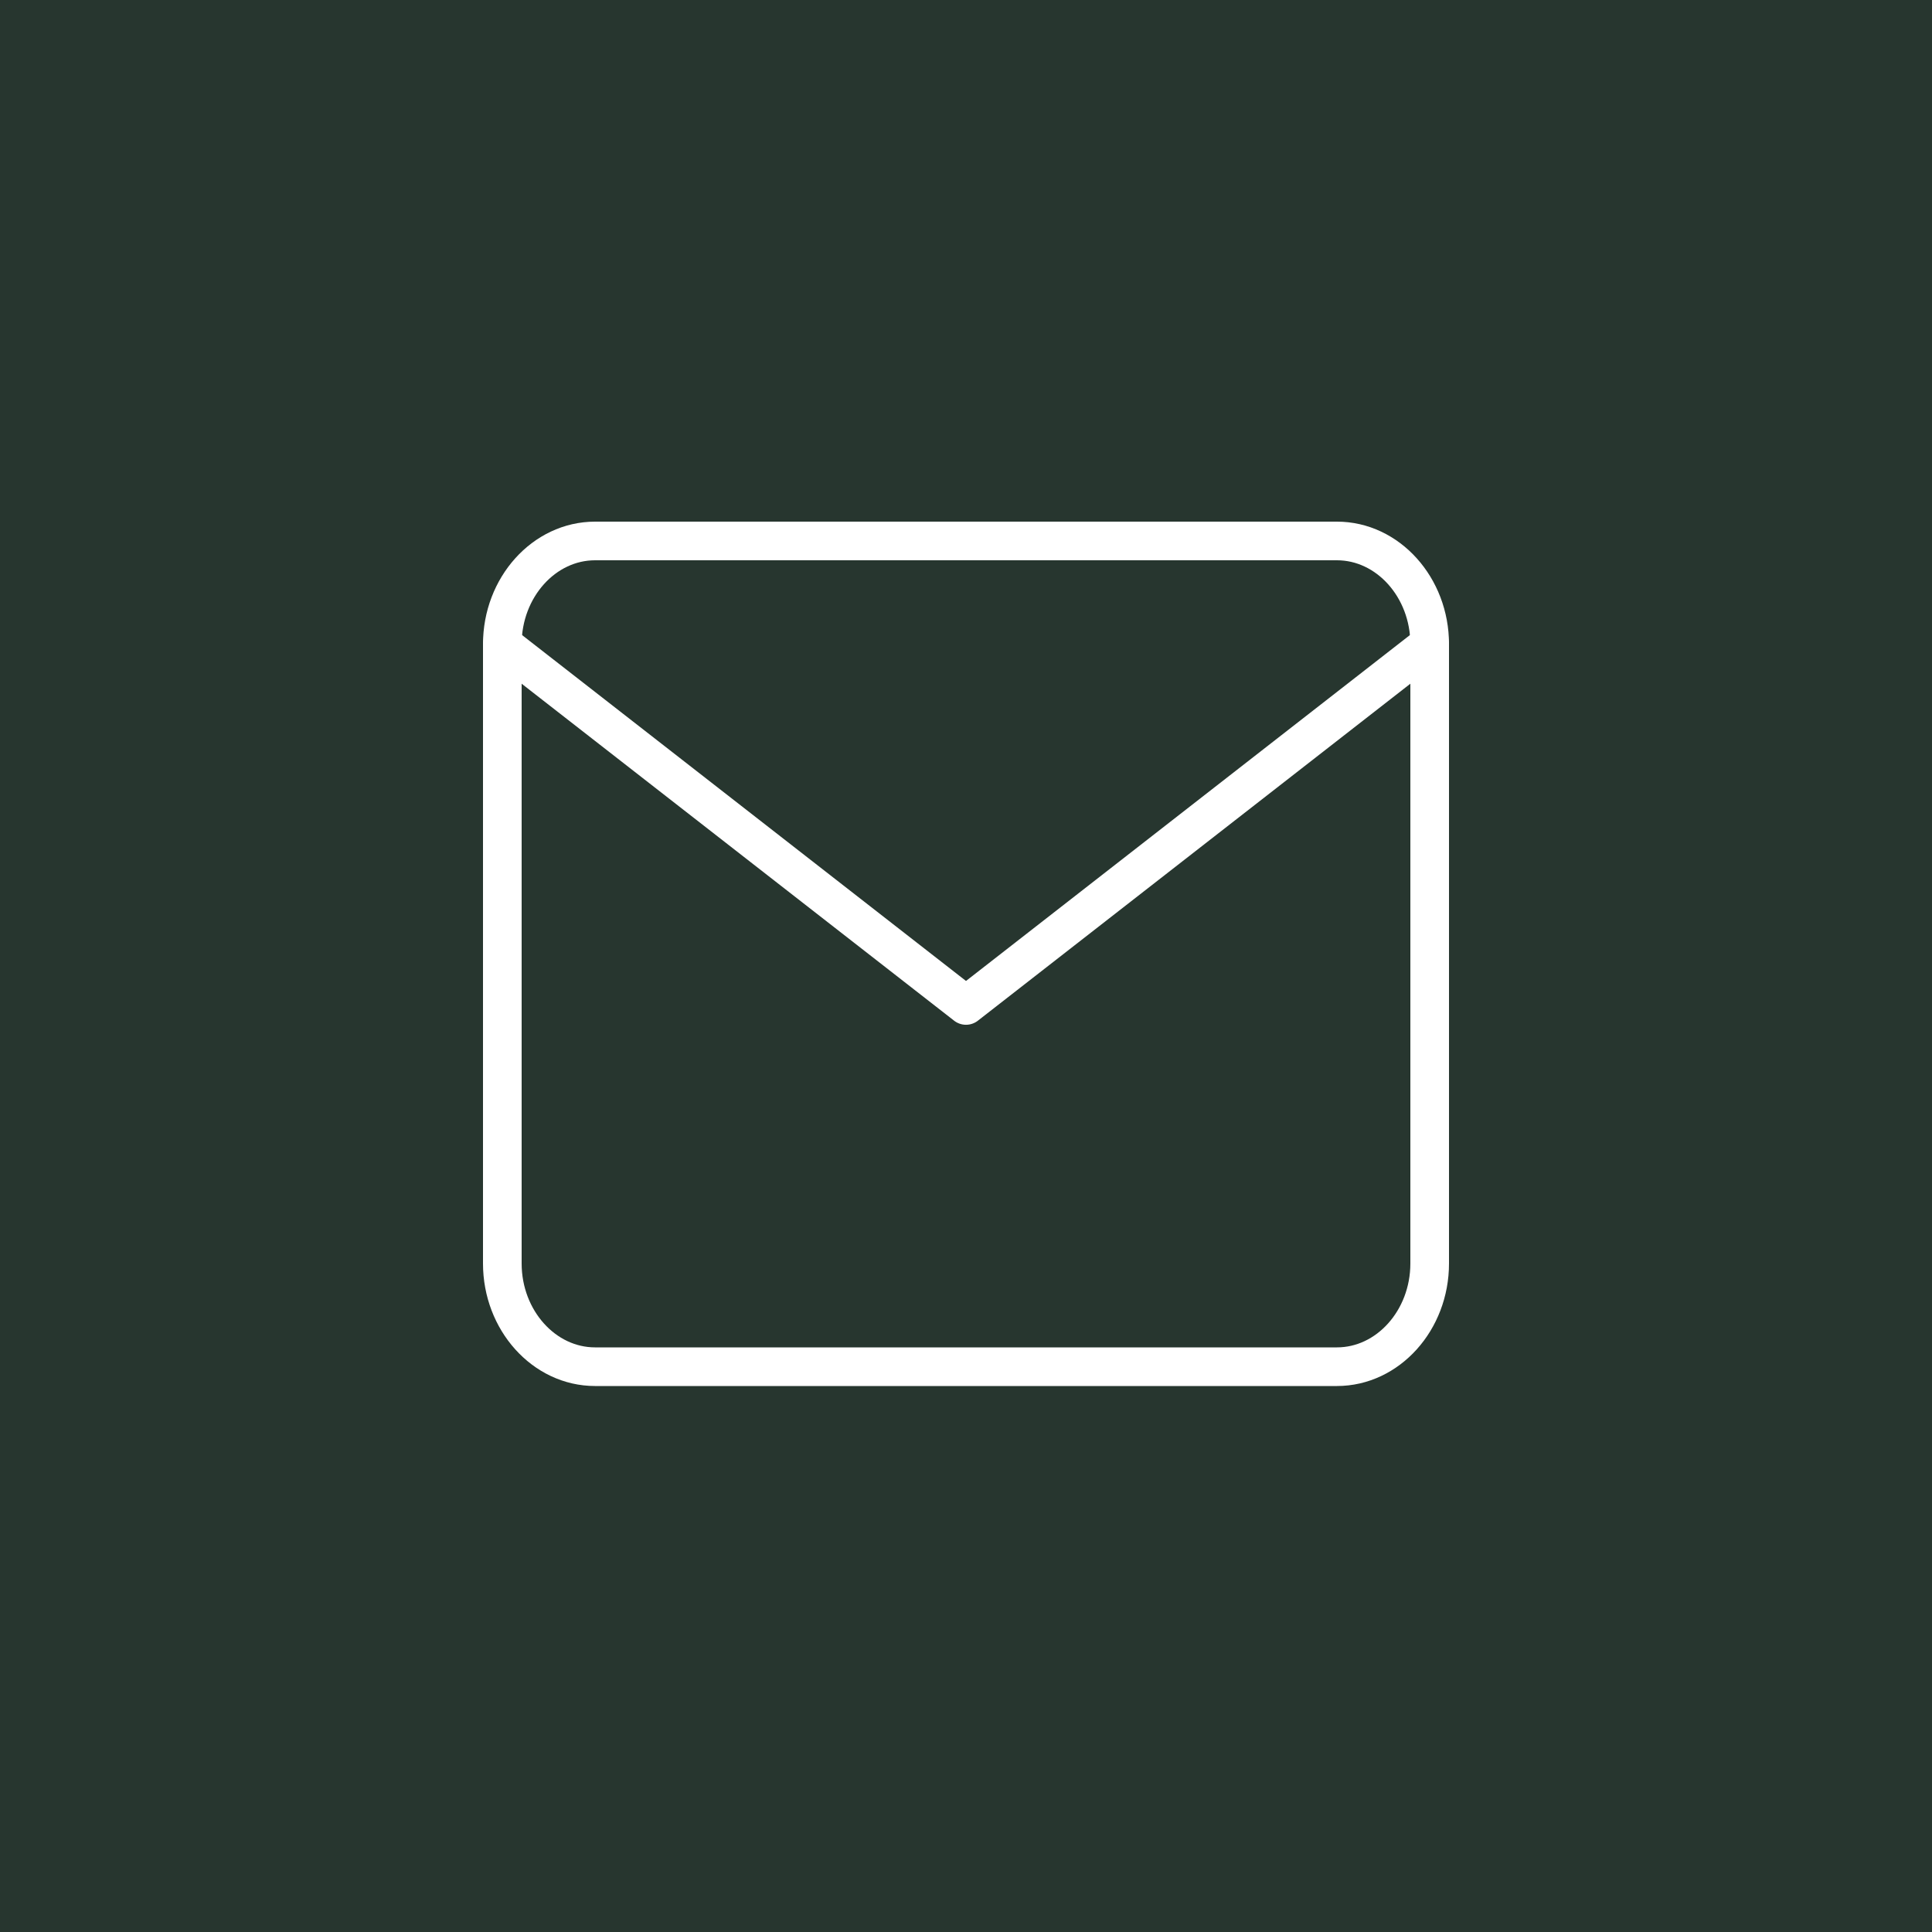 <svg xmlns="http://www.w3.org/2000/svg" id="Ebene_1" viewBox="0 0 50 50"><defs><style>      .st0 {        fill: none;      }      .st0, .st1 {        stroke: #fff;        stroke-linecap: round;        stroke-linejoin: round;      }      .st2, .st1 {        fill: #27362f;      }    </style></defs><path class="st2" d="M0,0h50v50H0V0Z"></path><path class="st1" d="M15.4,14h19.2c1.32,0,2.4,1.202,2.4,2.671v16.028c0,1.469-1.08,2.671-2.4,2.671H15.4c-1.32,0-2.4-1.202-2.4-2.671v-16.028c0-1.469,1.08-2.671,2.4-2.671Z"></path><path class="st2" d="M37,16.671l-12,9.35-12-9.35"></path><path class="st0" d="M37,16.671l-12,9.35-12-9.35"></path></svg>